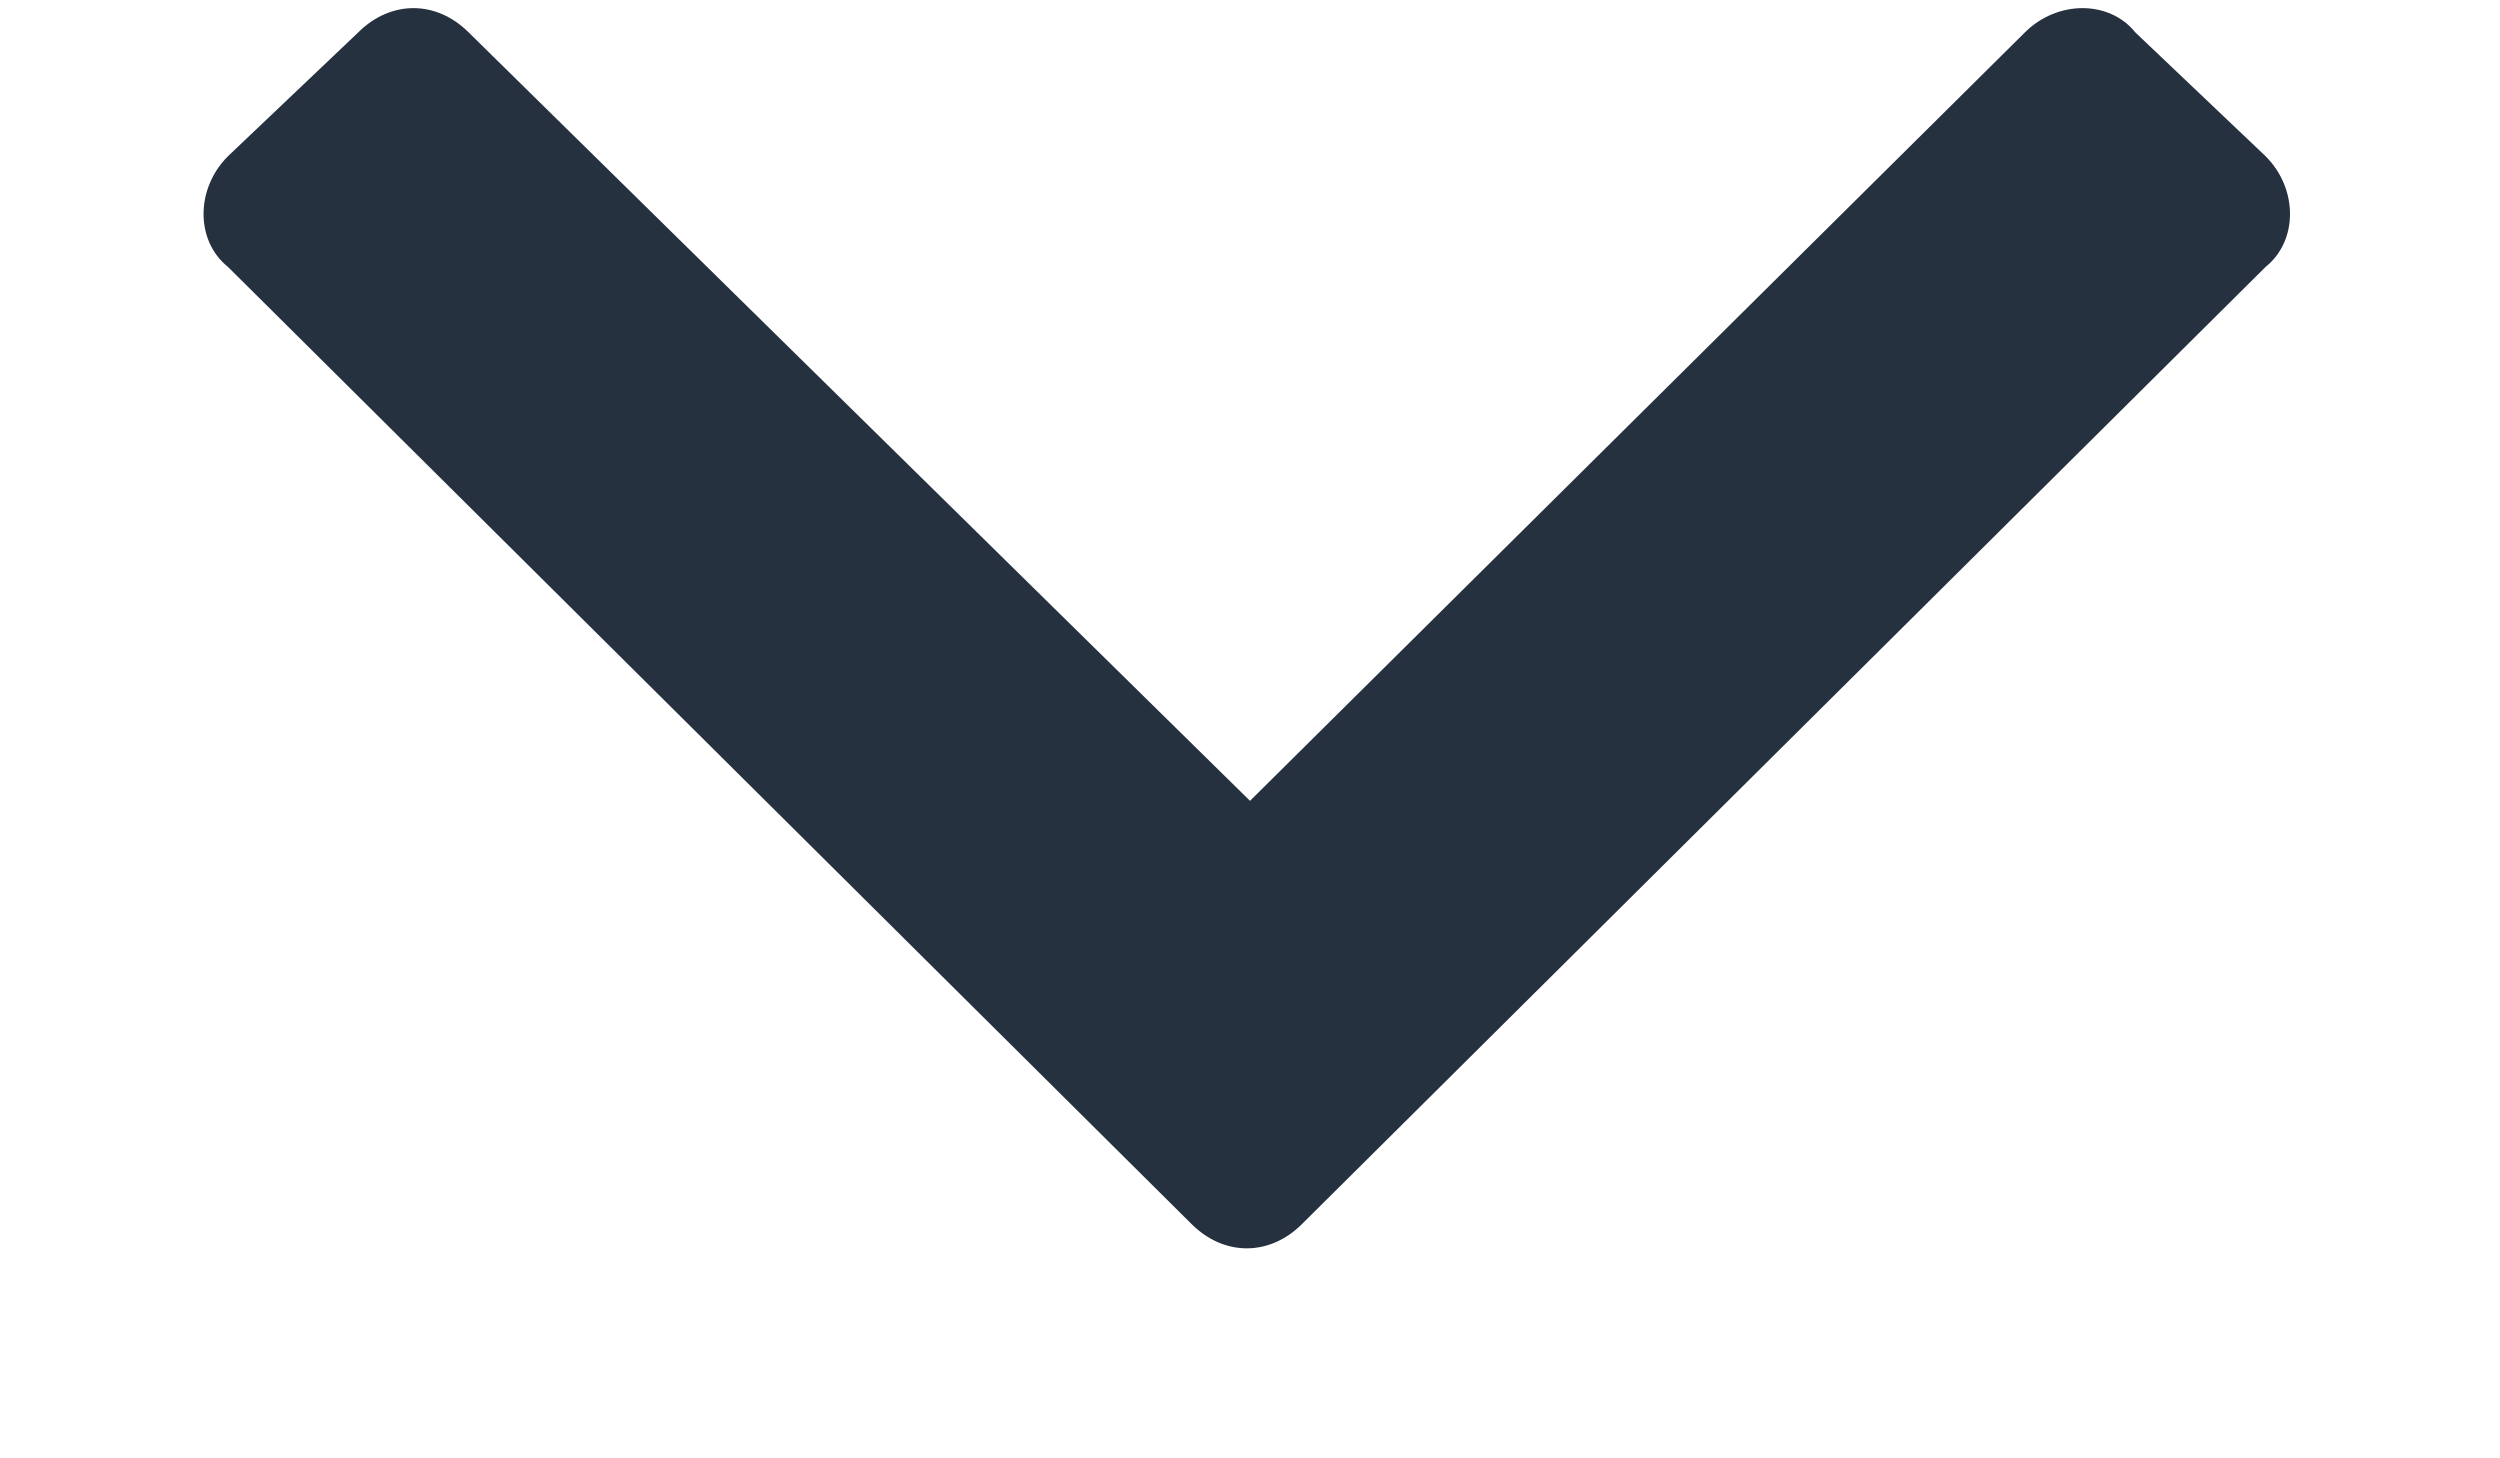 <svg width="12" height="7" viewBox="0 0 12 7" fill="none" xmlns="http://www.w3.org/2000/svg">
<path d="M5.719 5.875L1.094 1.281C0.938 1.156 0.938 0.906 1.094 0.75L1.719 0.156C1.875 0 2.094 0 2.25 0.156L6 3.844L9.719 0.156C9.875 0 10.125 0 10.25 0.156L10.875 0.75C11.031 0.906 11.031 1.156 10.875 1.281L6.25 5.875C6.094 6.031 5.875 6.031 5.719 5.875Z" fill="#263140"/>
</svg>
